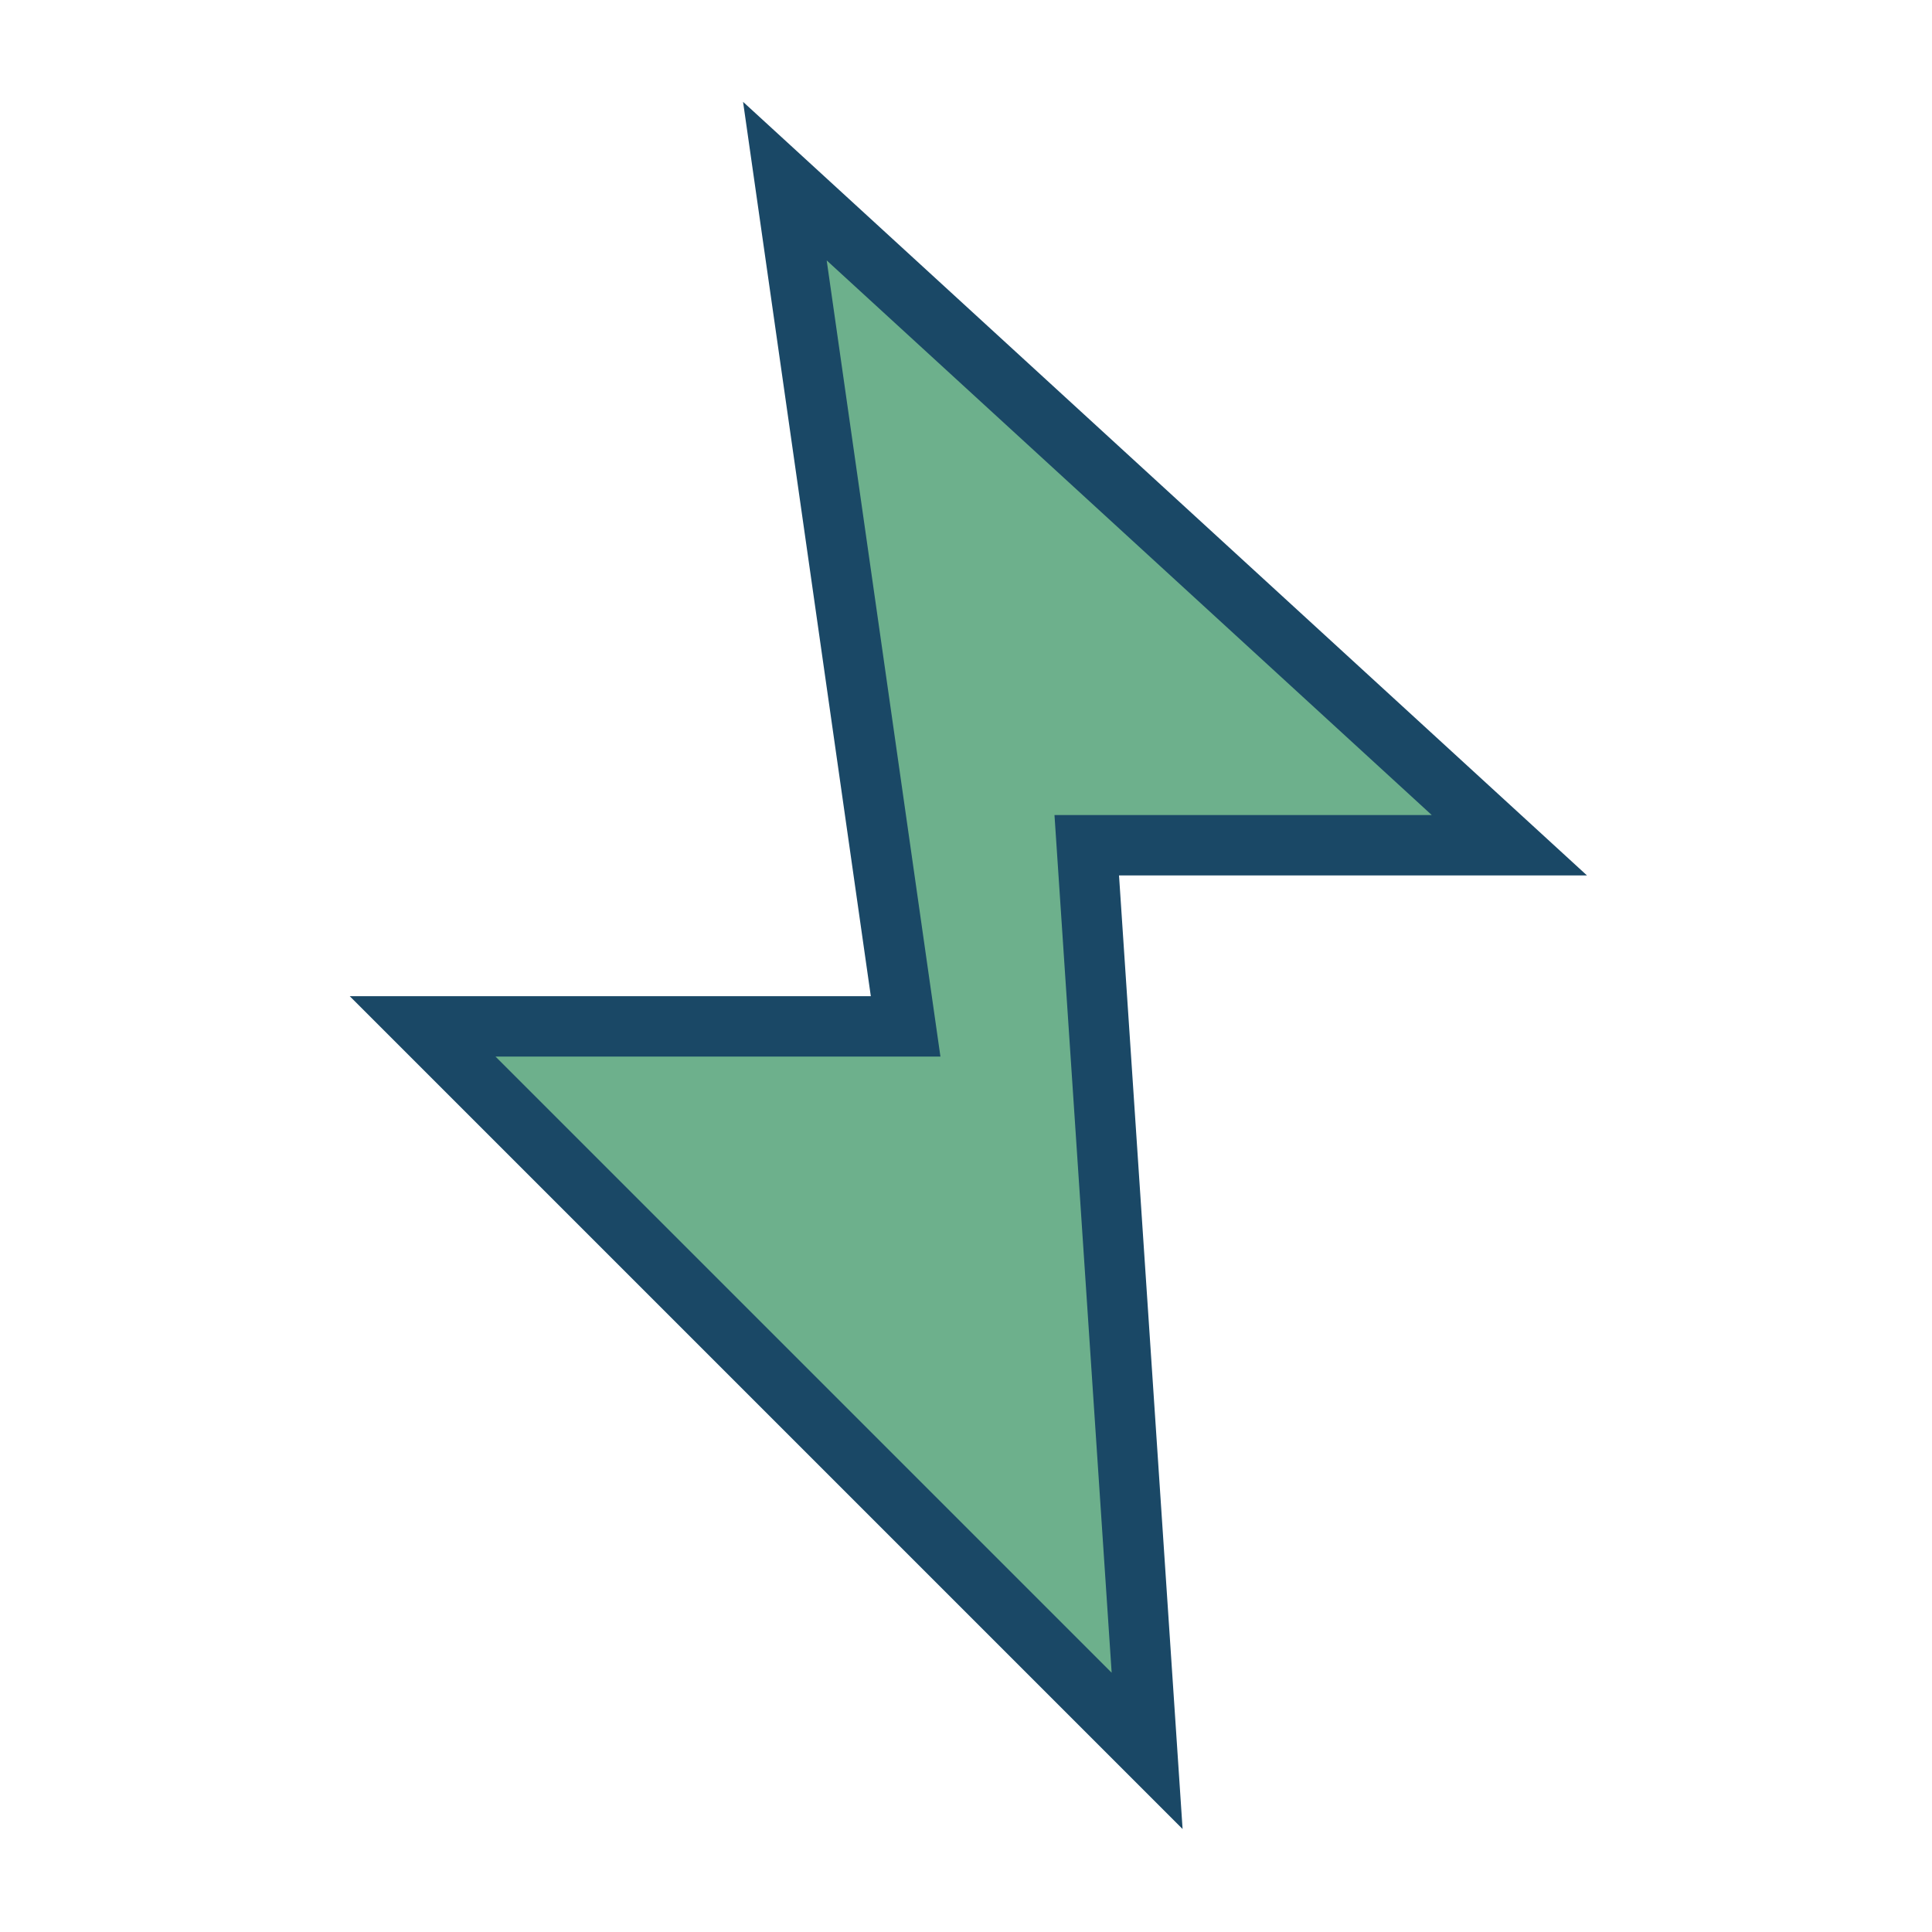 <?xml version="1.0" encoding="UTF-8"?>
<svg xmlns="http://www.w3.org/2000/svg" width="32" height="32" viewBox="0 0 32 32"><polygon points="13,3 25,14 18,14 19,29 7,17 15,17" fill="#6DB08C" stroke="#1A4866" stroke-width="1"/></svg>